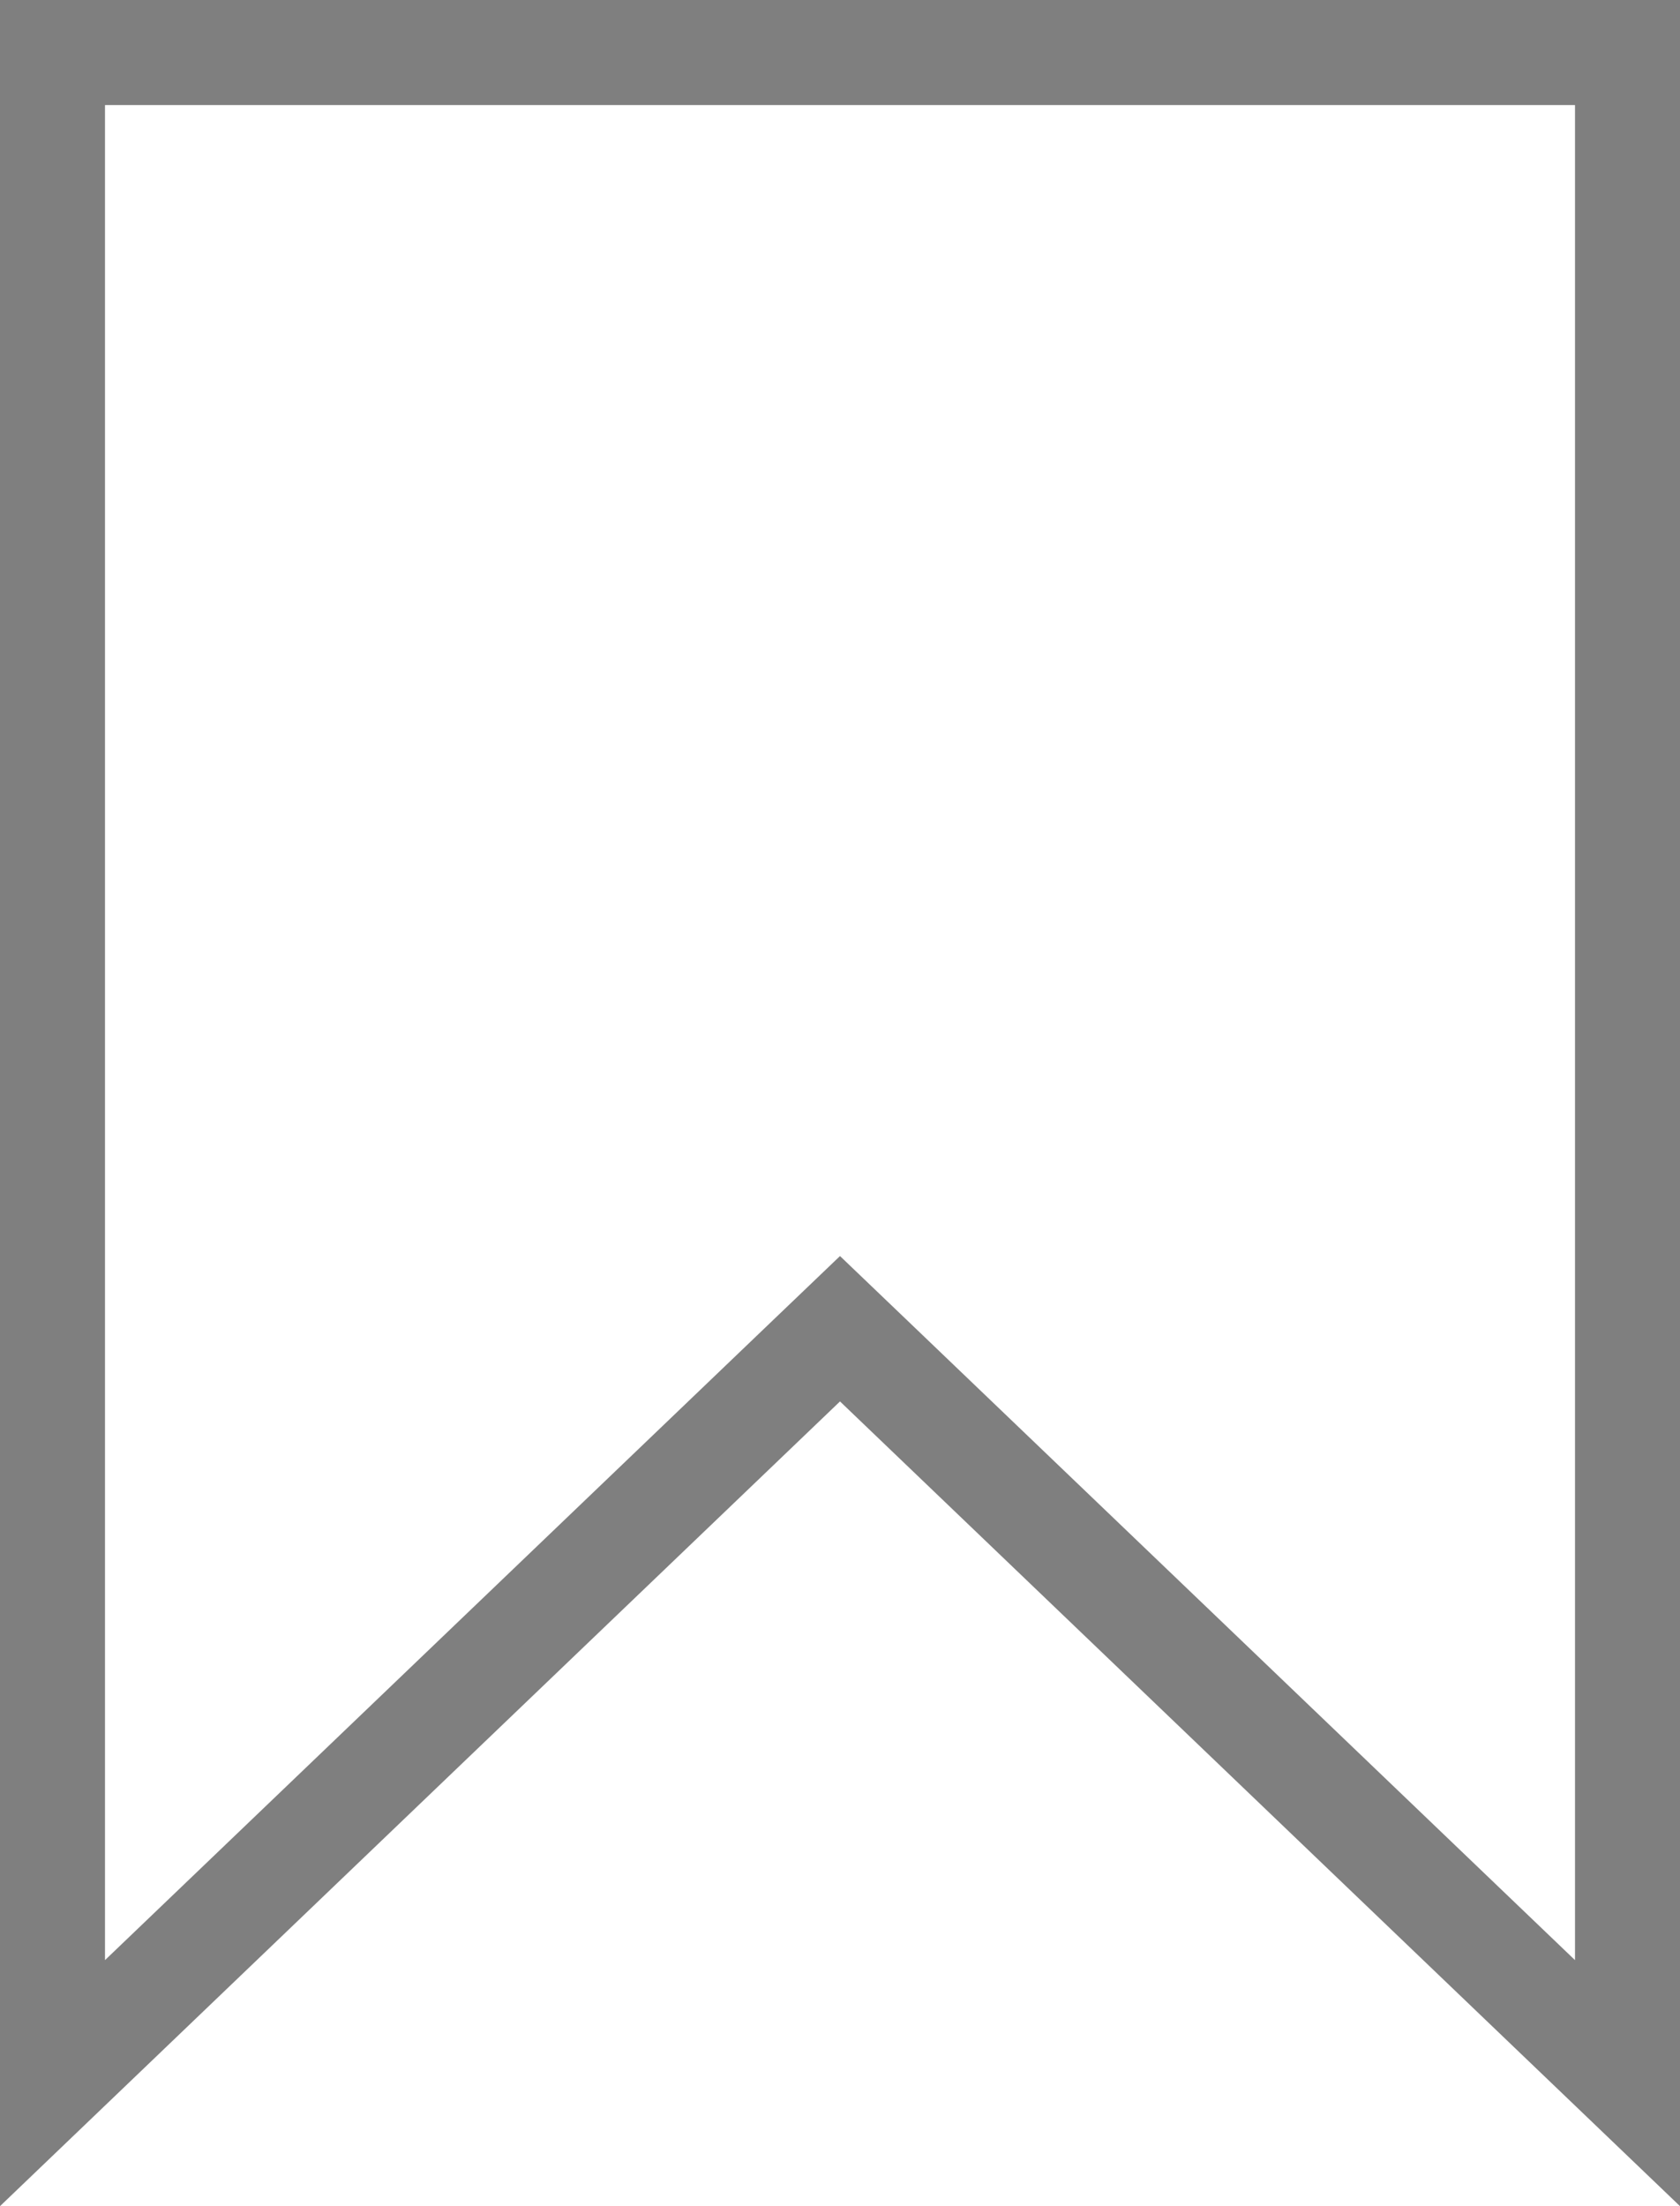 <svg width="16" height="21" viewBox="0 0 16 21" fill="none" xmlns="http://www.w3.org/2000/svg">
    <path d="M7.654 12.979L0.5 19.829V0.5H15.5V19.829L8.346 12.979L8 12.648L7.654 12.979Z" stroke="black" stroke-opacity="0.5"/>
    </svg>
    